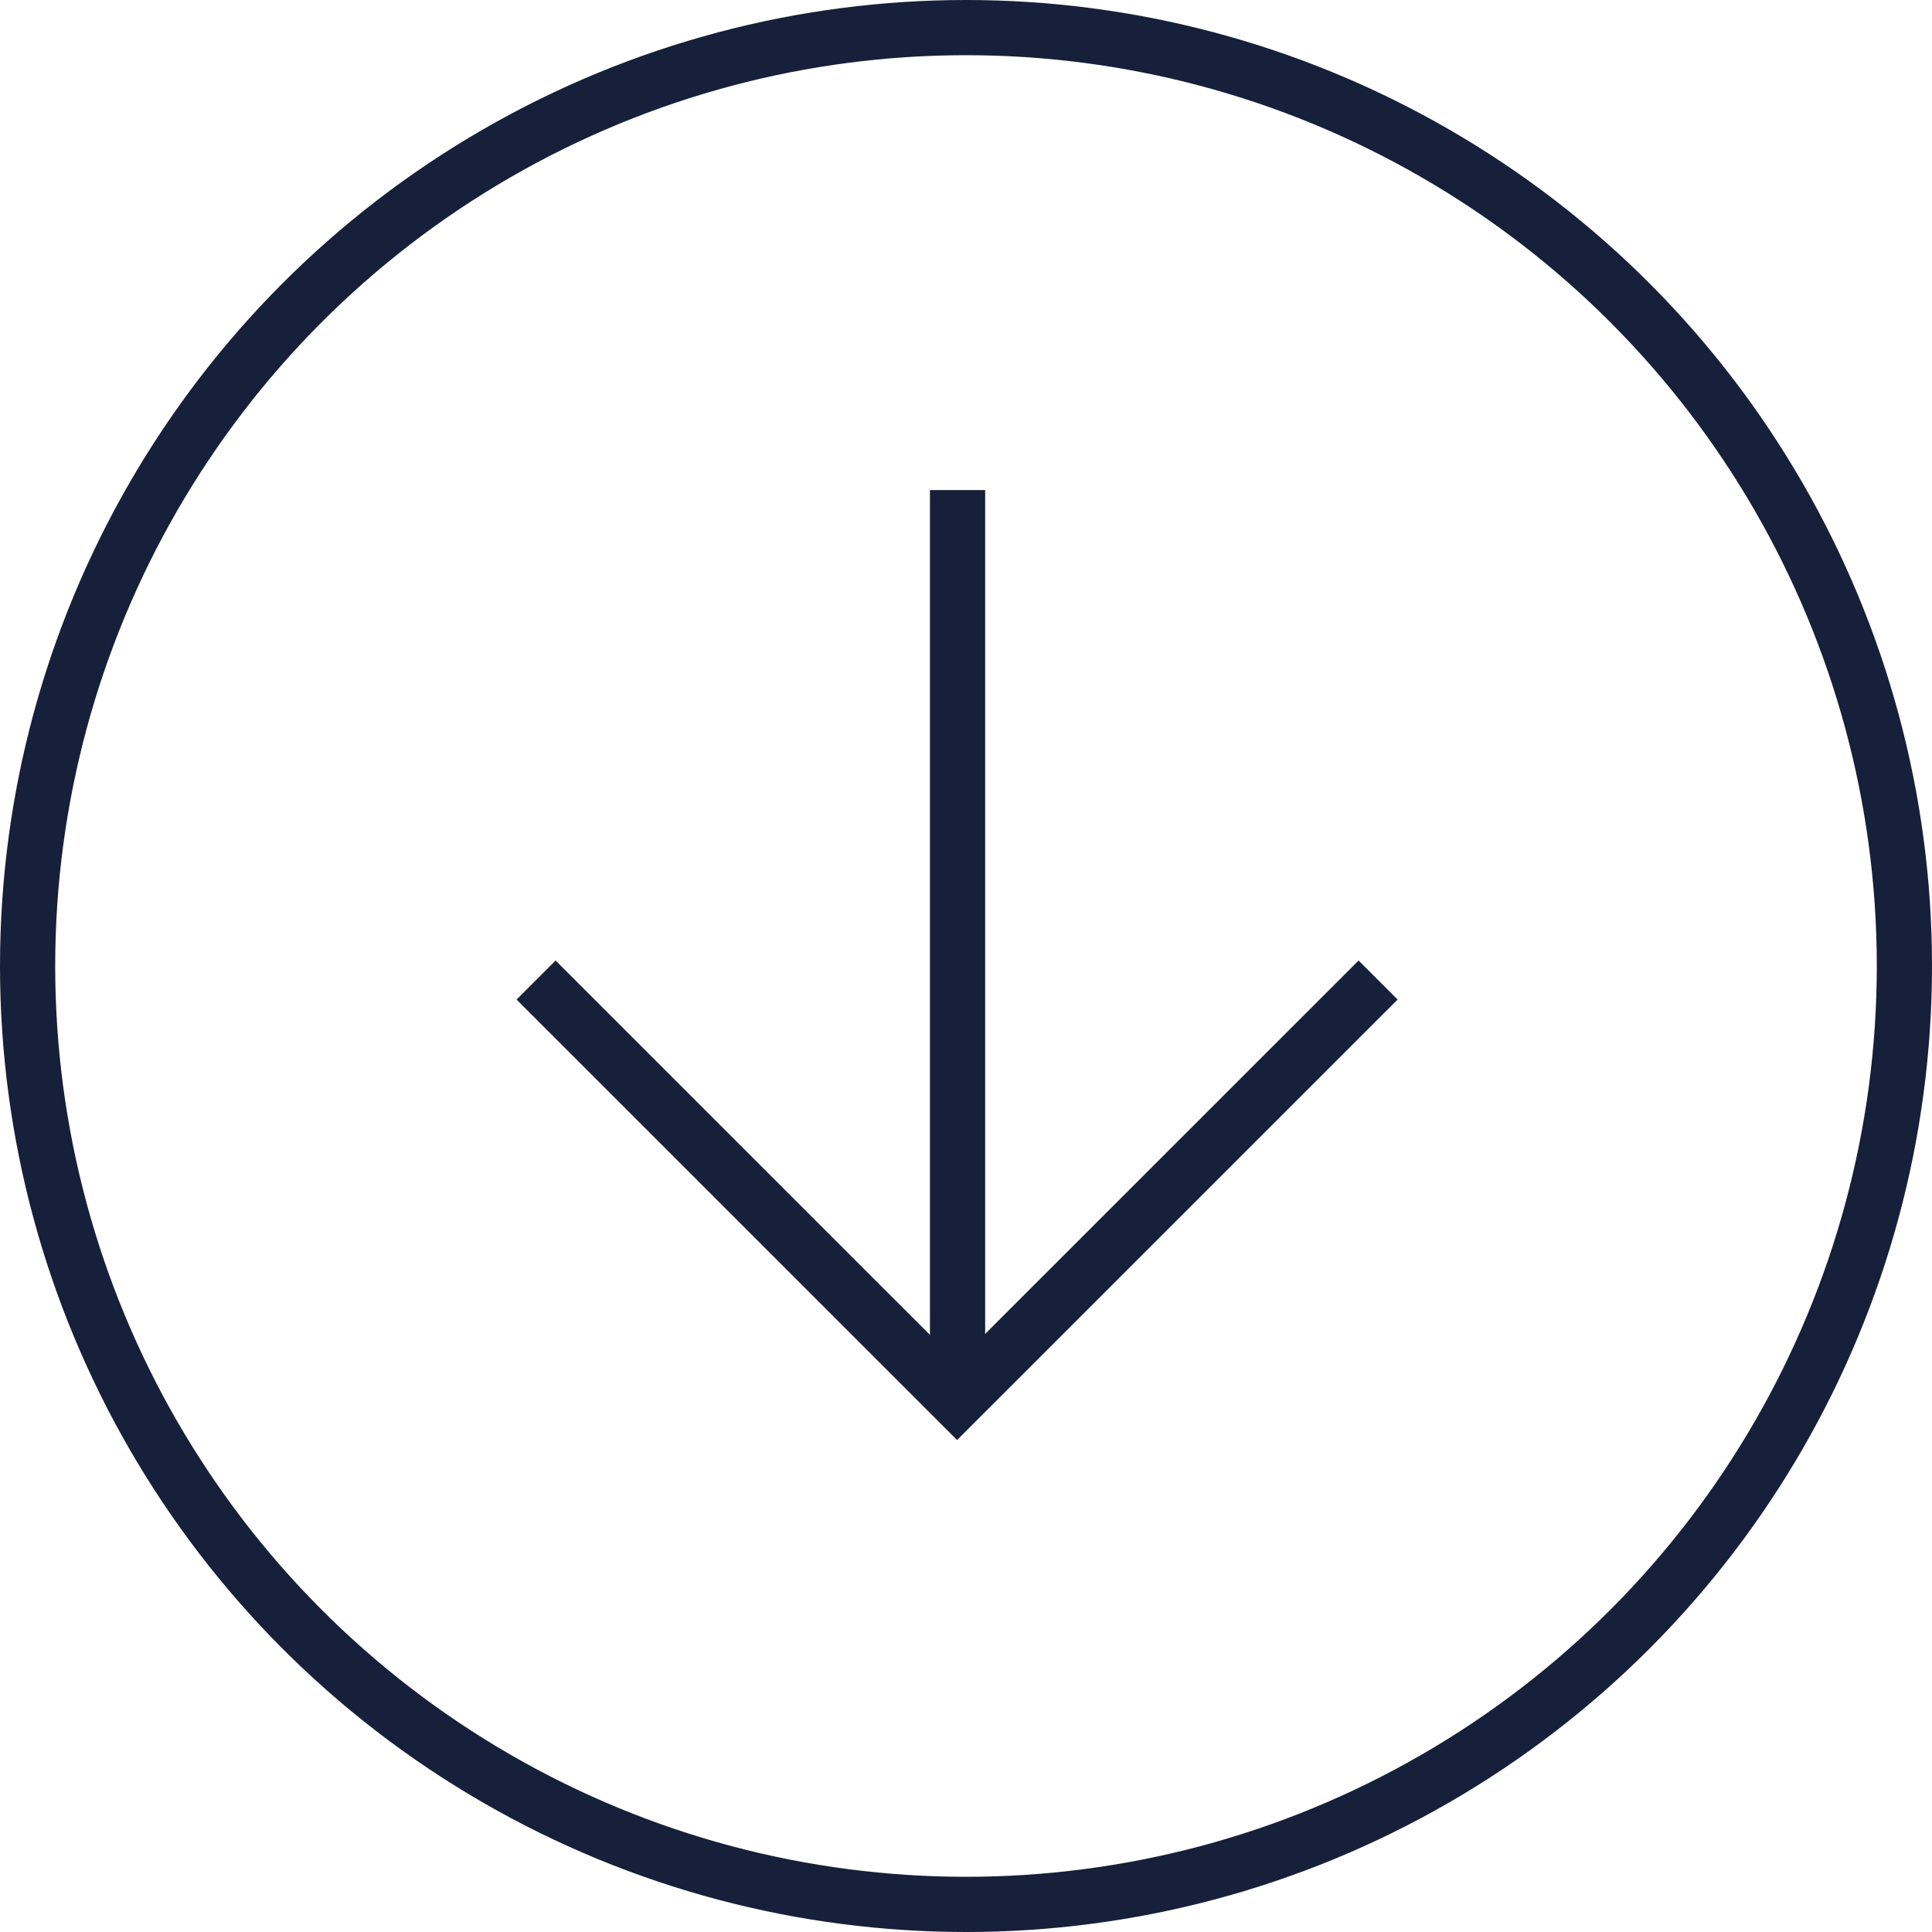 <svg xmlns="http://www.w3.org/2000/svg" width="70" height="70"><g data-name="Group 263" fill="none" stroke="#16203a" stroke-width="2"><g data-name="Ellipse 128"><circle cx="35" cy="35" r="35" stroke="none"/><circle cx="35" cy="35" r="34"/></g><g data-name="Group 272"><path data-name="Line 55" d="M34.694 17.756v32.896"/><path data-name="Path 839" d="M19.423 35.509l15.254 15.252 15.254-15.252"/></g></g></svg>